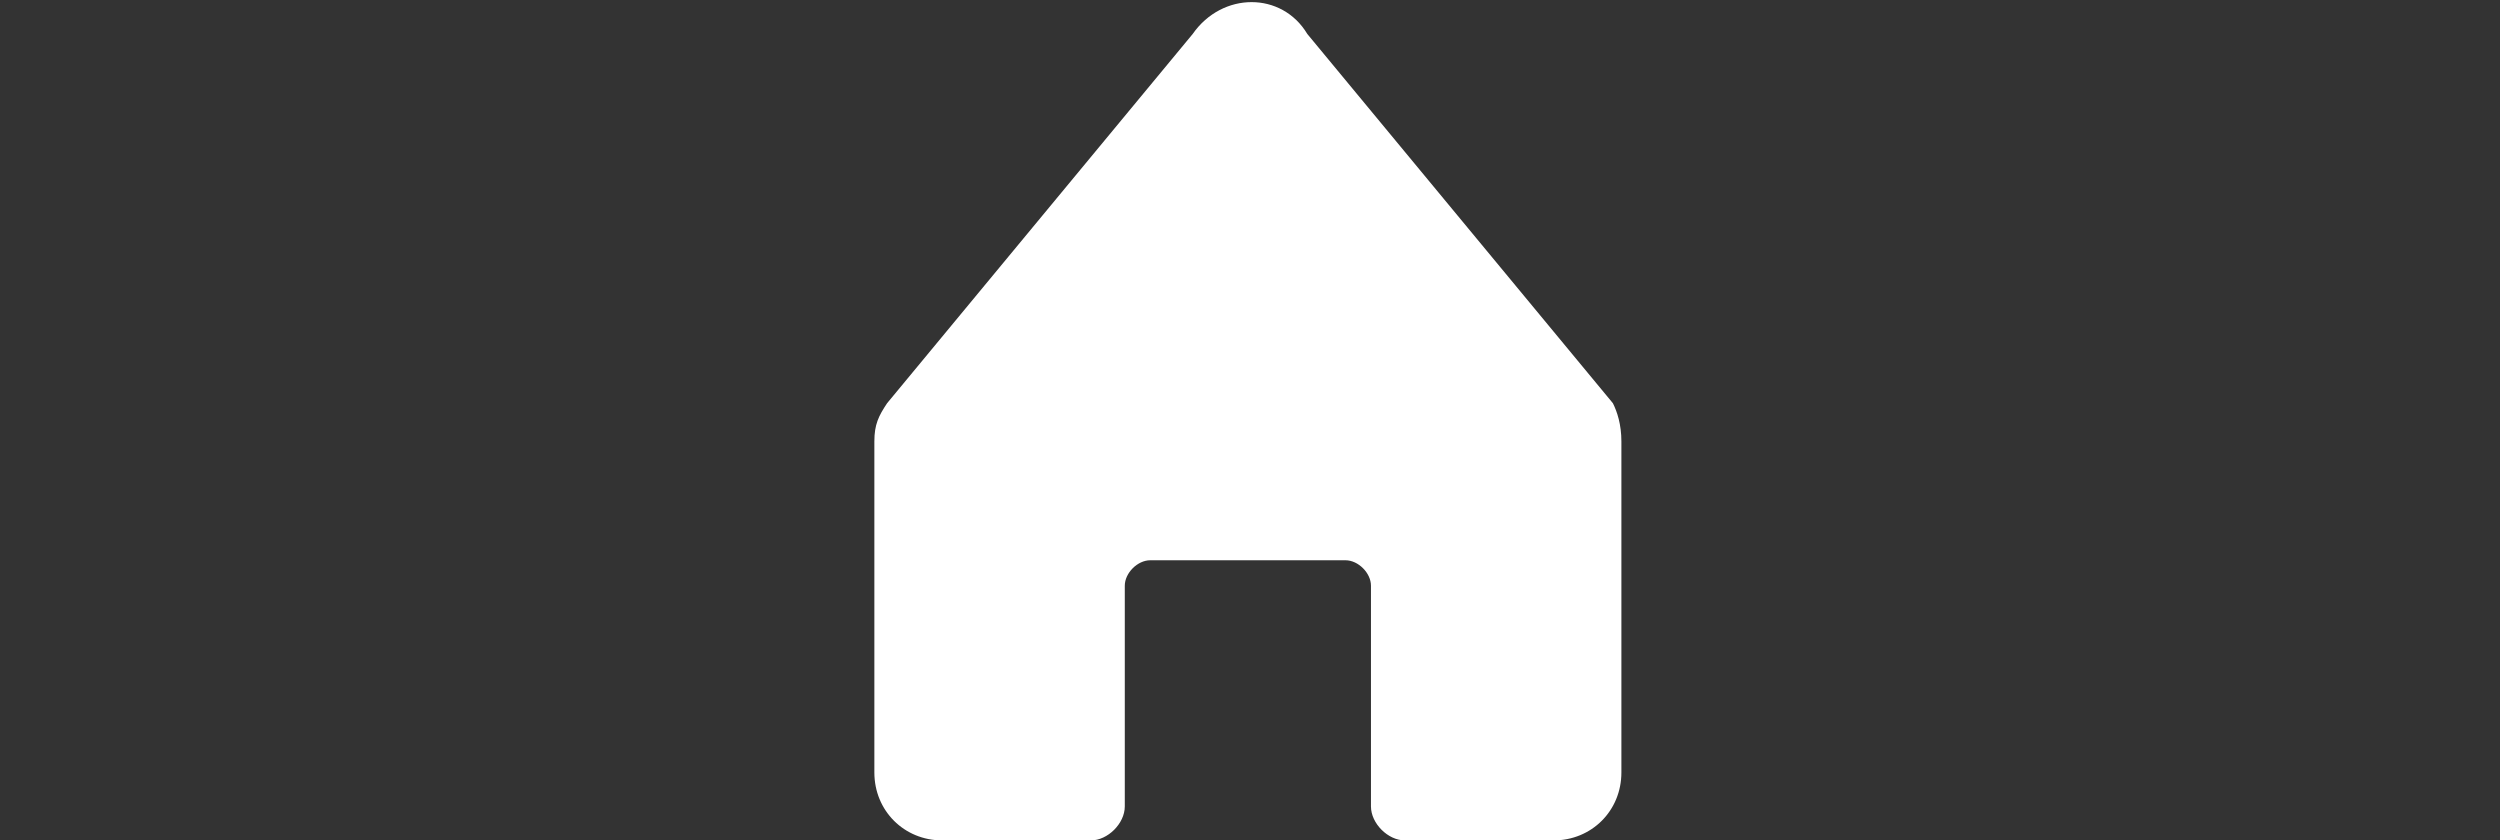 <?xml version="1.0" encoding="utf-8"?>
<!-- Generator: Adobe Illustrator 25.2.1, SVG Export Plug-In . SVG Version: 6.00 Build 0)  -->
<svg version="1.1" id="Laag_1" xmlns="http://www.w3.org/2000/svg" xmlns:xlink="http://www.w3.org/1999/xlink" x="0px" y="0px"
	 viewBox="0 0 58.9 19.8" style="enable-background:new 0 0 58.9 19.8;" xml:space="preserve">
<rect x="0" y="0" width="58.9" height="19.8" fill="#333333" stroke="none"/>
<style type="text/css">
	.st0{fill:#FFFFFF;}
</style>
<path class="st0" d="M38,9.5l-7.2-8.7c-0.6-1-2-1-2.7,0l-7.2,8.7c-0.2,0.3-0.3,0.5-0.3,0.9v7.8c0,0.9,0.7,1.6,1.6,1.6h3.5
	c0.4,0,0.8-0.4,0.8-0.8v-5.2c0-0.3,0.3-0.6,0.6-0.6h4.6c0.3,0,0.6,0.3,0.6,0.6V19c0,0.4,0.4,0.8,0.8,0.8h3.5c0.9,0,1.6-0.7,1.6-1.6
	v-7.8C38.2,10,38.1,9.7,38,9.5z"/>
</svg>
